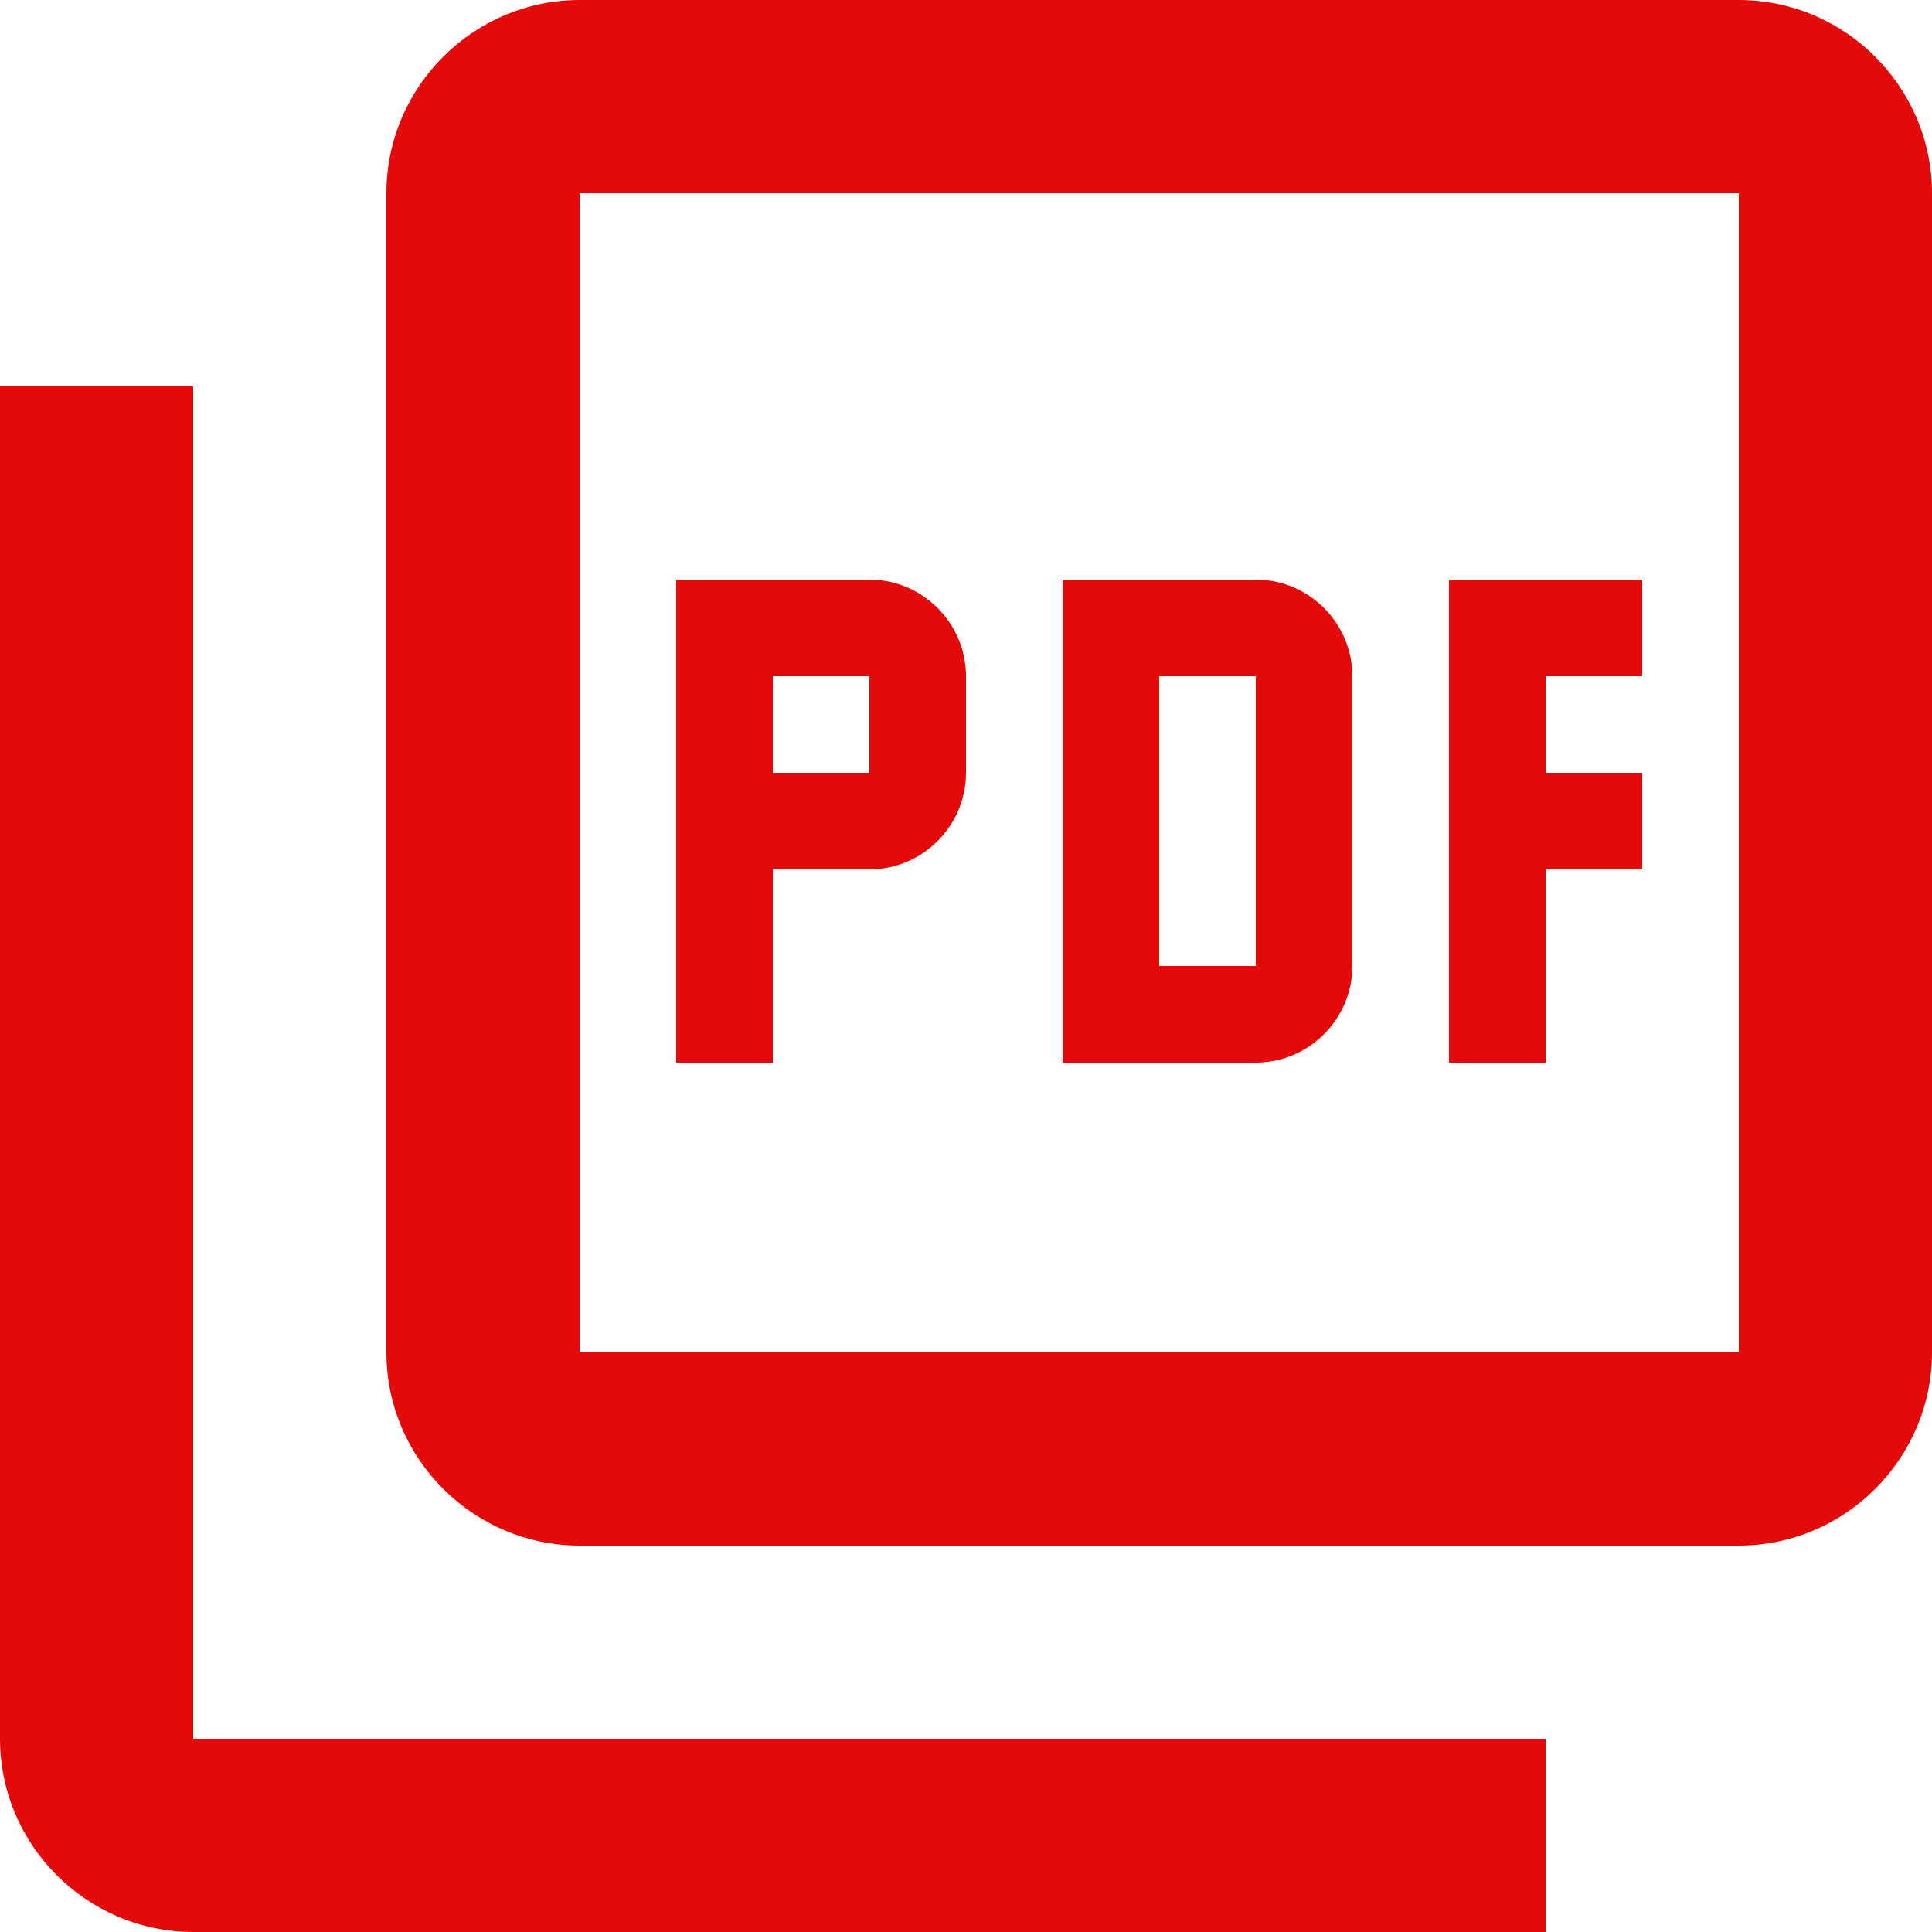 <?xml version="1.0" encoding="UTF-8"?>
<svg width="20px" height="20px" viewBox="0 0 20 20" version="1.1" xmlns="http://www.w3.org/2000/svg" xmlns:xlink="http://www.w3.org/1999/xlink">
    <title>Shape</title>
    <g id="Page-1" stroke="none" stroke-width="1" fill="none" fill-rule="evenodd">
        <g id="Cartech_Interna_Desktop" transform="translate(-512, -988)" fill="#E50A0A" fill-rule="nonzero">
            <g id="Group-11" transform="translate(470.5, 893)">
                <g id="picture_as_pdf_black_24dp" transform="translate(39.5, 93)">
                    <path d="M20,2 L8,2 C6.9,2 6,2.9 6,4 L6,16 C6,17.1 6.9,18 8,18 L20,18 C21.1,18 22,17.1 22,16 L22,4 C22,2.9 21.1,2 20,2 Z M20,16 L8,16 L8,4 L20,4 L20,16 Z M4,6 L2,6 L2,20 C2,21.1 2.9,22 4,22 L18,22 L18,20 L4,20 L4,6 Z M16,12 L16,9 C16,8.45 15.55,8 15,8 L13,8 L13,13 L15,13 C15.55,13 16,12.55 16,12 Z M14,9 L15,9 L15,12 L14,12 L14,9 Z M18,11 L19,11 L19,10 L18,10 L18,9 L19,9 L19,8 L17,8 L17,13 L18,13 L18,11 Z M10,11 L11,11 C11.55,11 12,10.55 12,10 L12,9 C12,8.45 11.55,8 11,8 L9,8 L9,13 L10,13 L10,11 Z M10,9 L11,9 L11,10 L10,10 L10,9 Z" id="Shape"></path>
                </g>
            </g>
        </g>
    </g>
</svg>